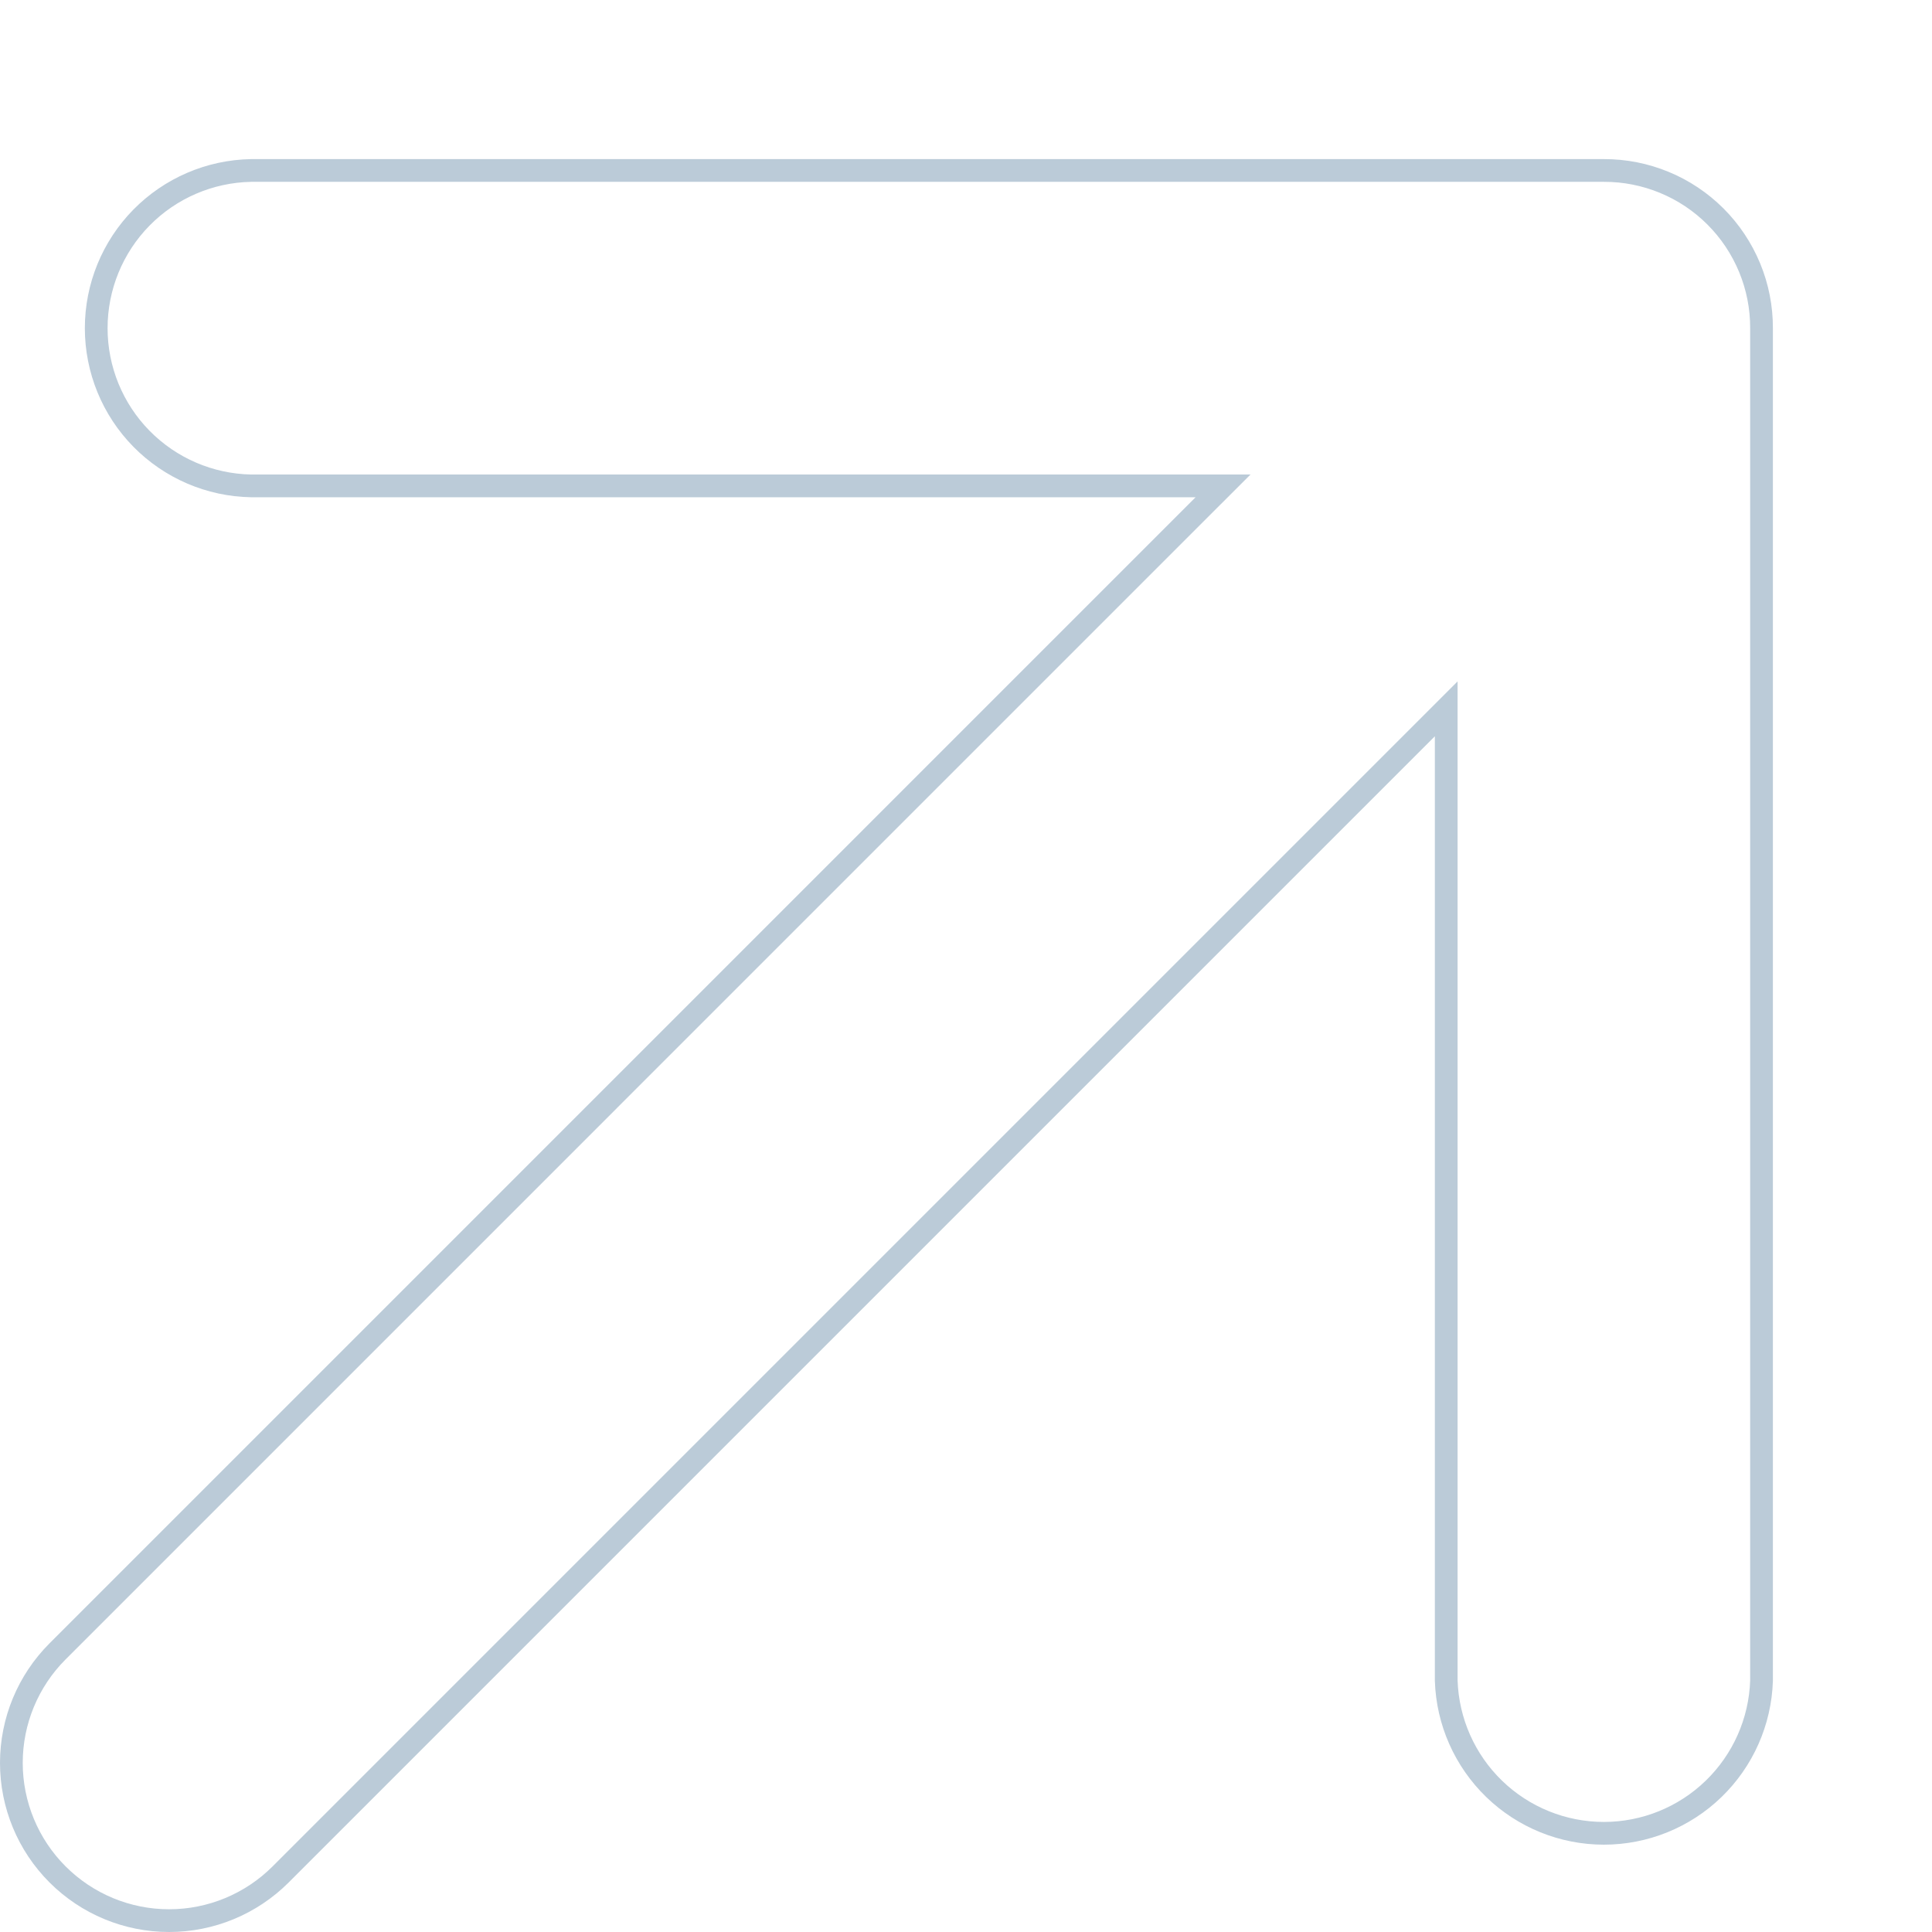 <?xml version="1.0" encoding="UTF-8"?> <svg xmlns="http://www.w3.org/2000/svg" width="85" height="85" viewBox="0 0 85 85" fill="none"> <path d="M52.955 22.23L53.809 21.377H52.602L11.047 21.377C9.23 21.344 7.497 20.599 6.223 19.303C4.947 18.005 4.233 16.258 4.233 14.438C4.233 12.619 4.947 10.872 6.223 9.574C7.497 8.278 9.23 7.533 11.047 7.5L70.561 7.5L70.563 7.5C71.475 7.497 72.378 7.675 73.221 8.023C74.064 8.37 74.829 8.881 75.474 9.526C76.119 10.171 76.629 10.937 76.977 11.779C77.325 12.622 77.503 13.525 77.5 14.437V14.438V73.949C77.44 75.747 76.684 77.452 75.391 78.704C74.096 79.958 72.364 80.658 70.562 80.658C68.759 80.657 67.028 79.955 65.734 78.701C64.442 77.448 63.687 75.742 63.628 73.944V32.393V31.186L62.775 32.039L12.347 82.467C11.045 83.769 9.28 84.5 7.44 84.5C5.599 84.5 3.834 83.769 2.533 82.467C1.231 81.166 0.5 79.401 0.5 77.56C0.5 75.72 1.231 73.955 2.533 72.653L52.955 22.23Z" stroke="#BBCBD8"></path> </svg> 